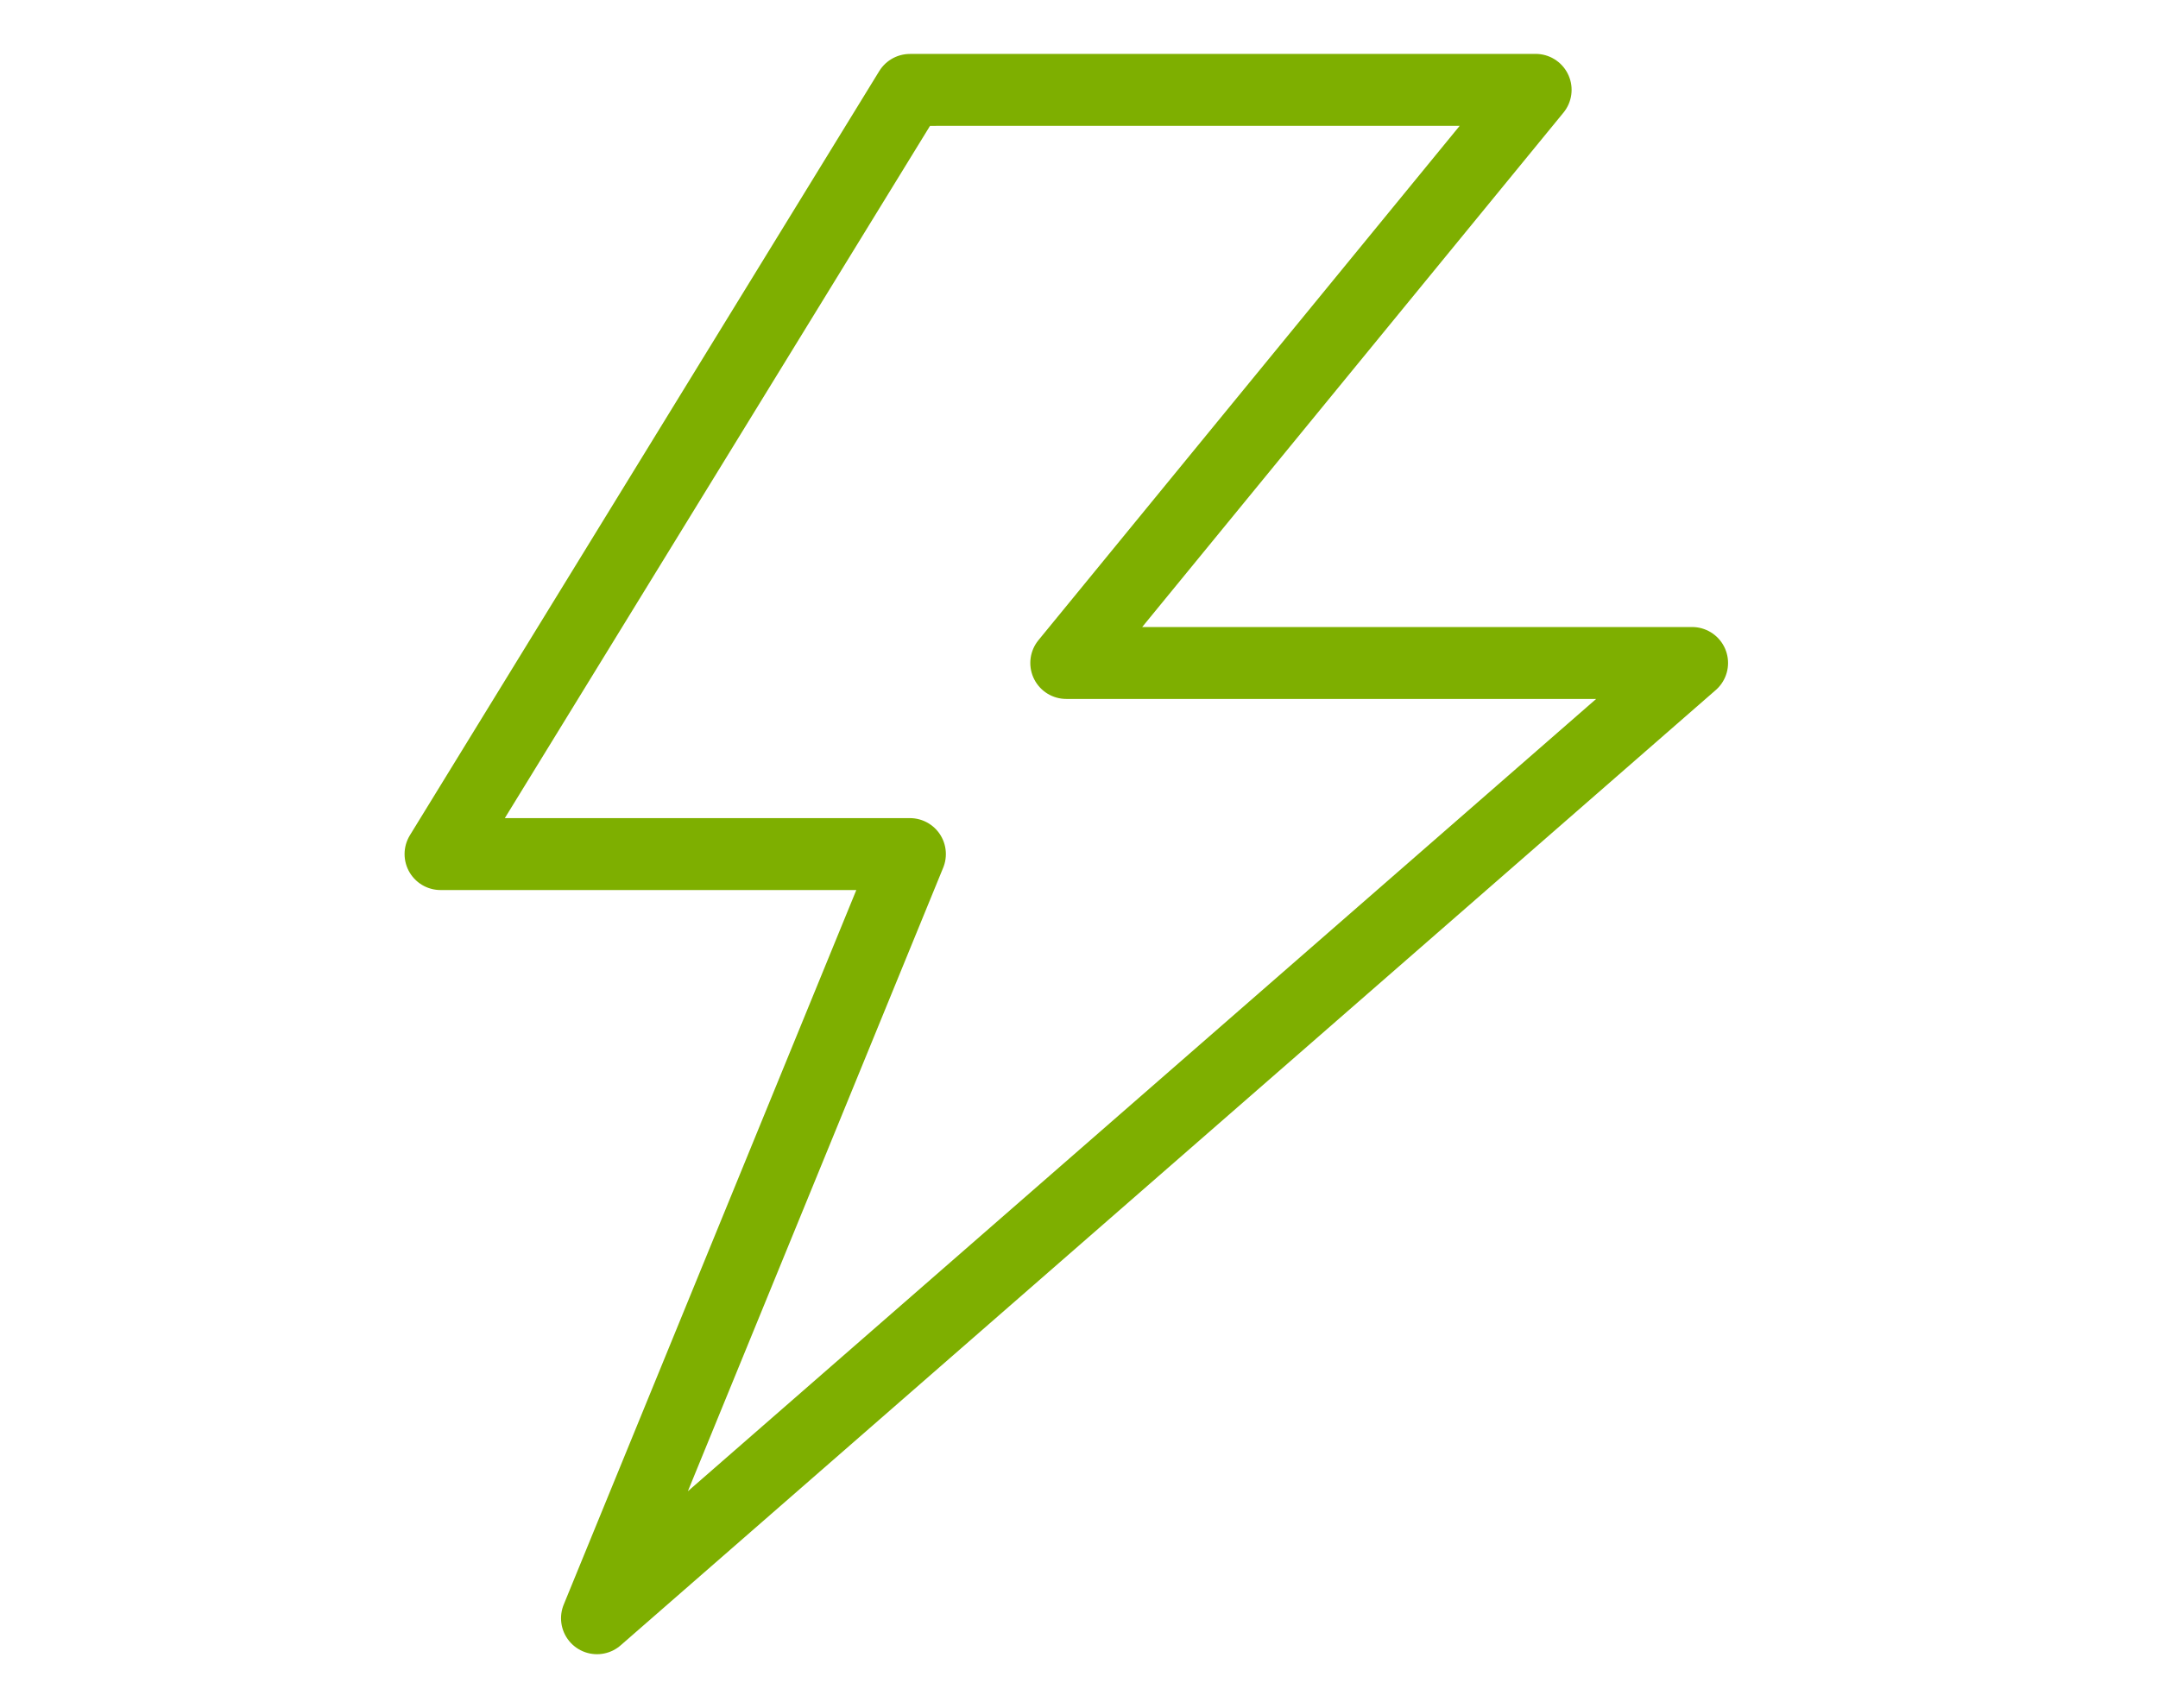 <?xml version="1.0" encoding="UTF-8"?> <svg xmlns="http://www.w3.org/2000/svg" width="120" height="95" viewBox="0 0 120 95"><g id="Erhöhte_Leistungsfähigkeit" data-name="Erhöhte Leistungsfähigkeit" transform="translate(-462 -1176.216)"><path id="Icon_metro-power" data-name="Icon metro-power" d="M28.668,1.928l-26.1,42.5h26.1l-17.4,42.5L72.163,33.8h-34.8l26.1-31.875Z" transform="translate(483.929 1179.288)" fill="none" stroke="#7eaf00" stroke-linecap="round" stroke-linejoin="round" stroke-width="4"></path><rect id="Rechteck_704" data-name="Rechteck 704" width="120" height="95" transform="translate(462 1176.216)" fill="none" opacity="0.649"></rect></g></svg> 
